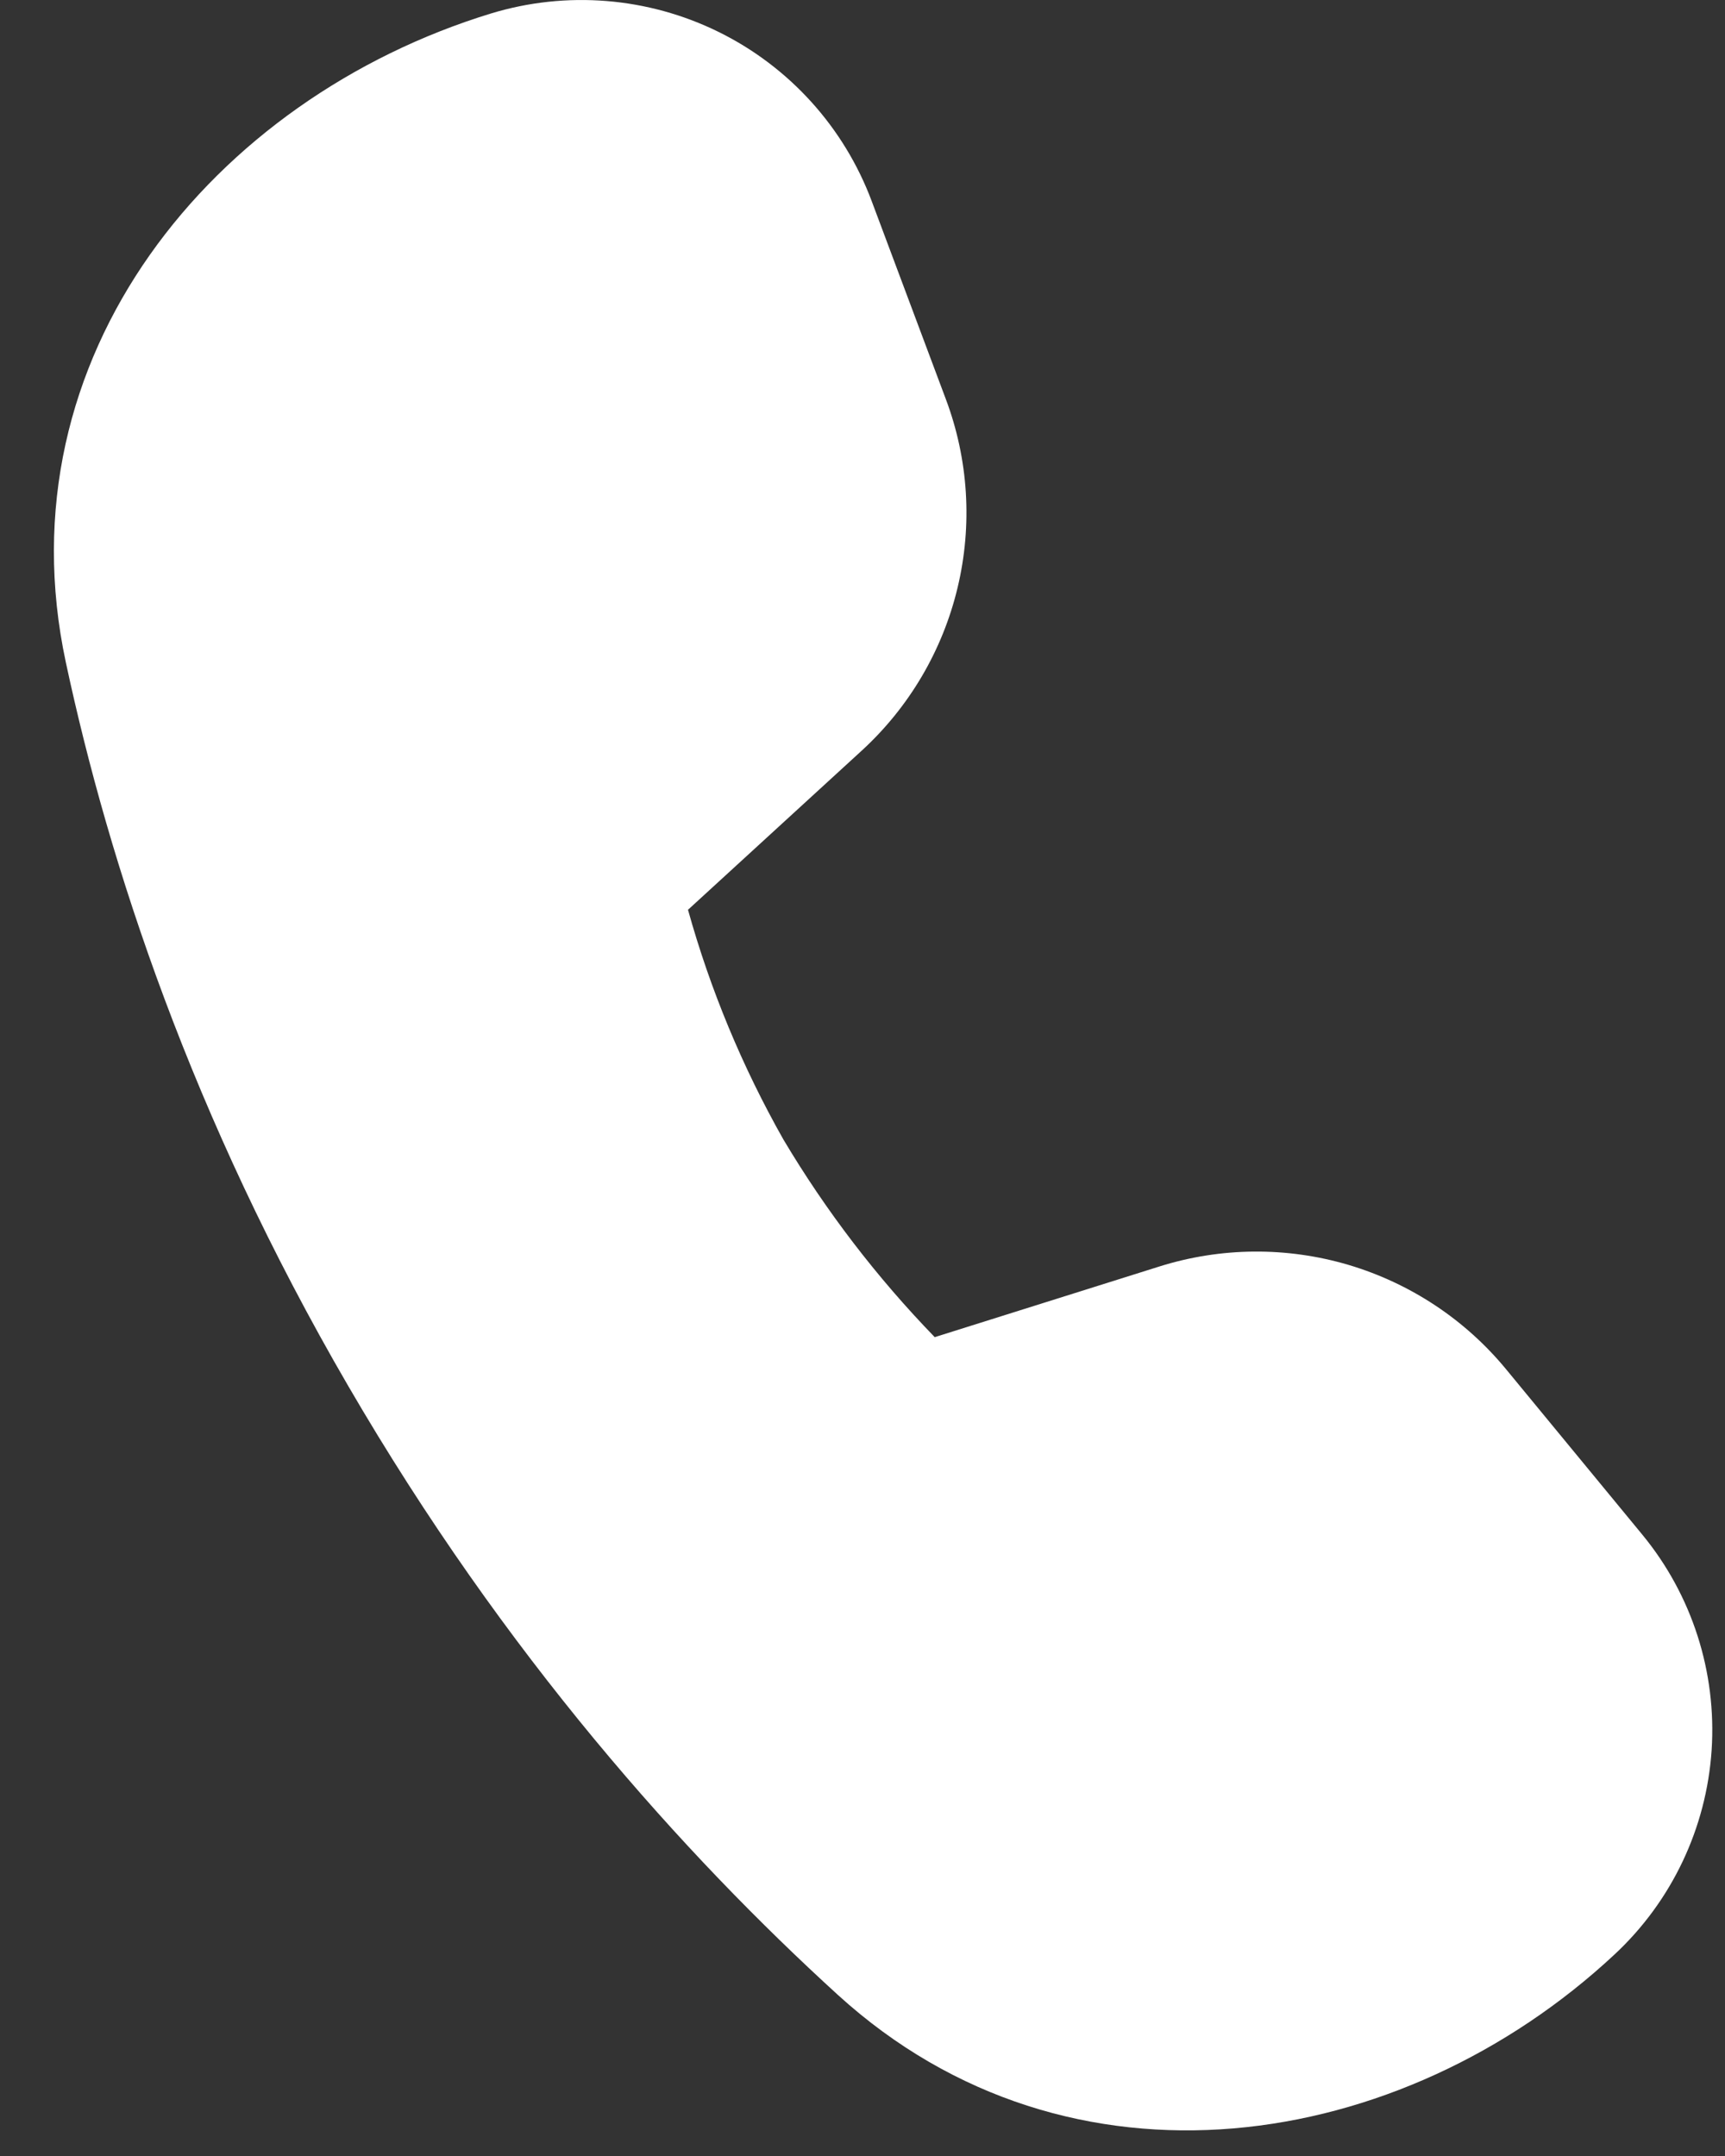 <svg width="16" height="20" viewBox="0 0 16 20" fill="none" xmlns="http://www.w3.org/2000/svg">
<rect x="0" y="0" width="16" height="20" fill="#333333" stroke="none"/>
<path d="M6.381 8.44L7.992 6.964C8.433 6.56 8.743 6.033 8.882 5.451C9.021 4.87 8.983 4.26 8.772 3.7L8.085 1.865C7.829 1.181 7.321 0.619 6.665 0.296C6.009 -0.027 5.254 -0.088 4.554 0.125C1.98 0.913 0.002 3.305 0.611 6.146C1.011 8.015 1.778 10.361 3.23 12.857C4.685 15.359 6.347 17.207 7.772 18.506C9.923 20.464 12.998 19.975 14.976 18.13C15.507 17.635 15.828 16.957 15.876 16.234C15.923 15.51 15.694 14.796 15.233 14.236L13.973 12.706C13.593 12.243 13.083 11.905 12.509 11.734C11.935 11.564 11.323 11.569 10.752 11.749L8.67 12.404C8.133 11.85 7.661 11.234 7.266 10.57C6.886 9.898 6.588 9.182 6.381 8.438" fill="white"/>
</svg>
